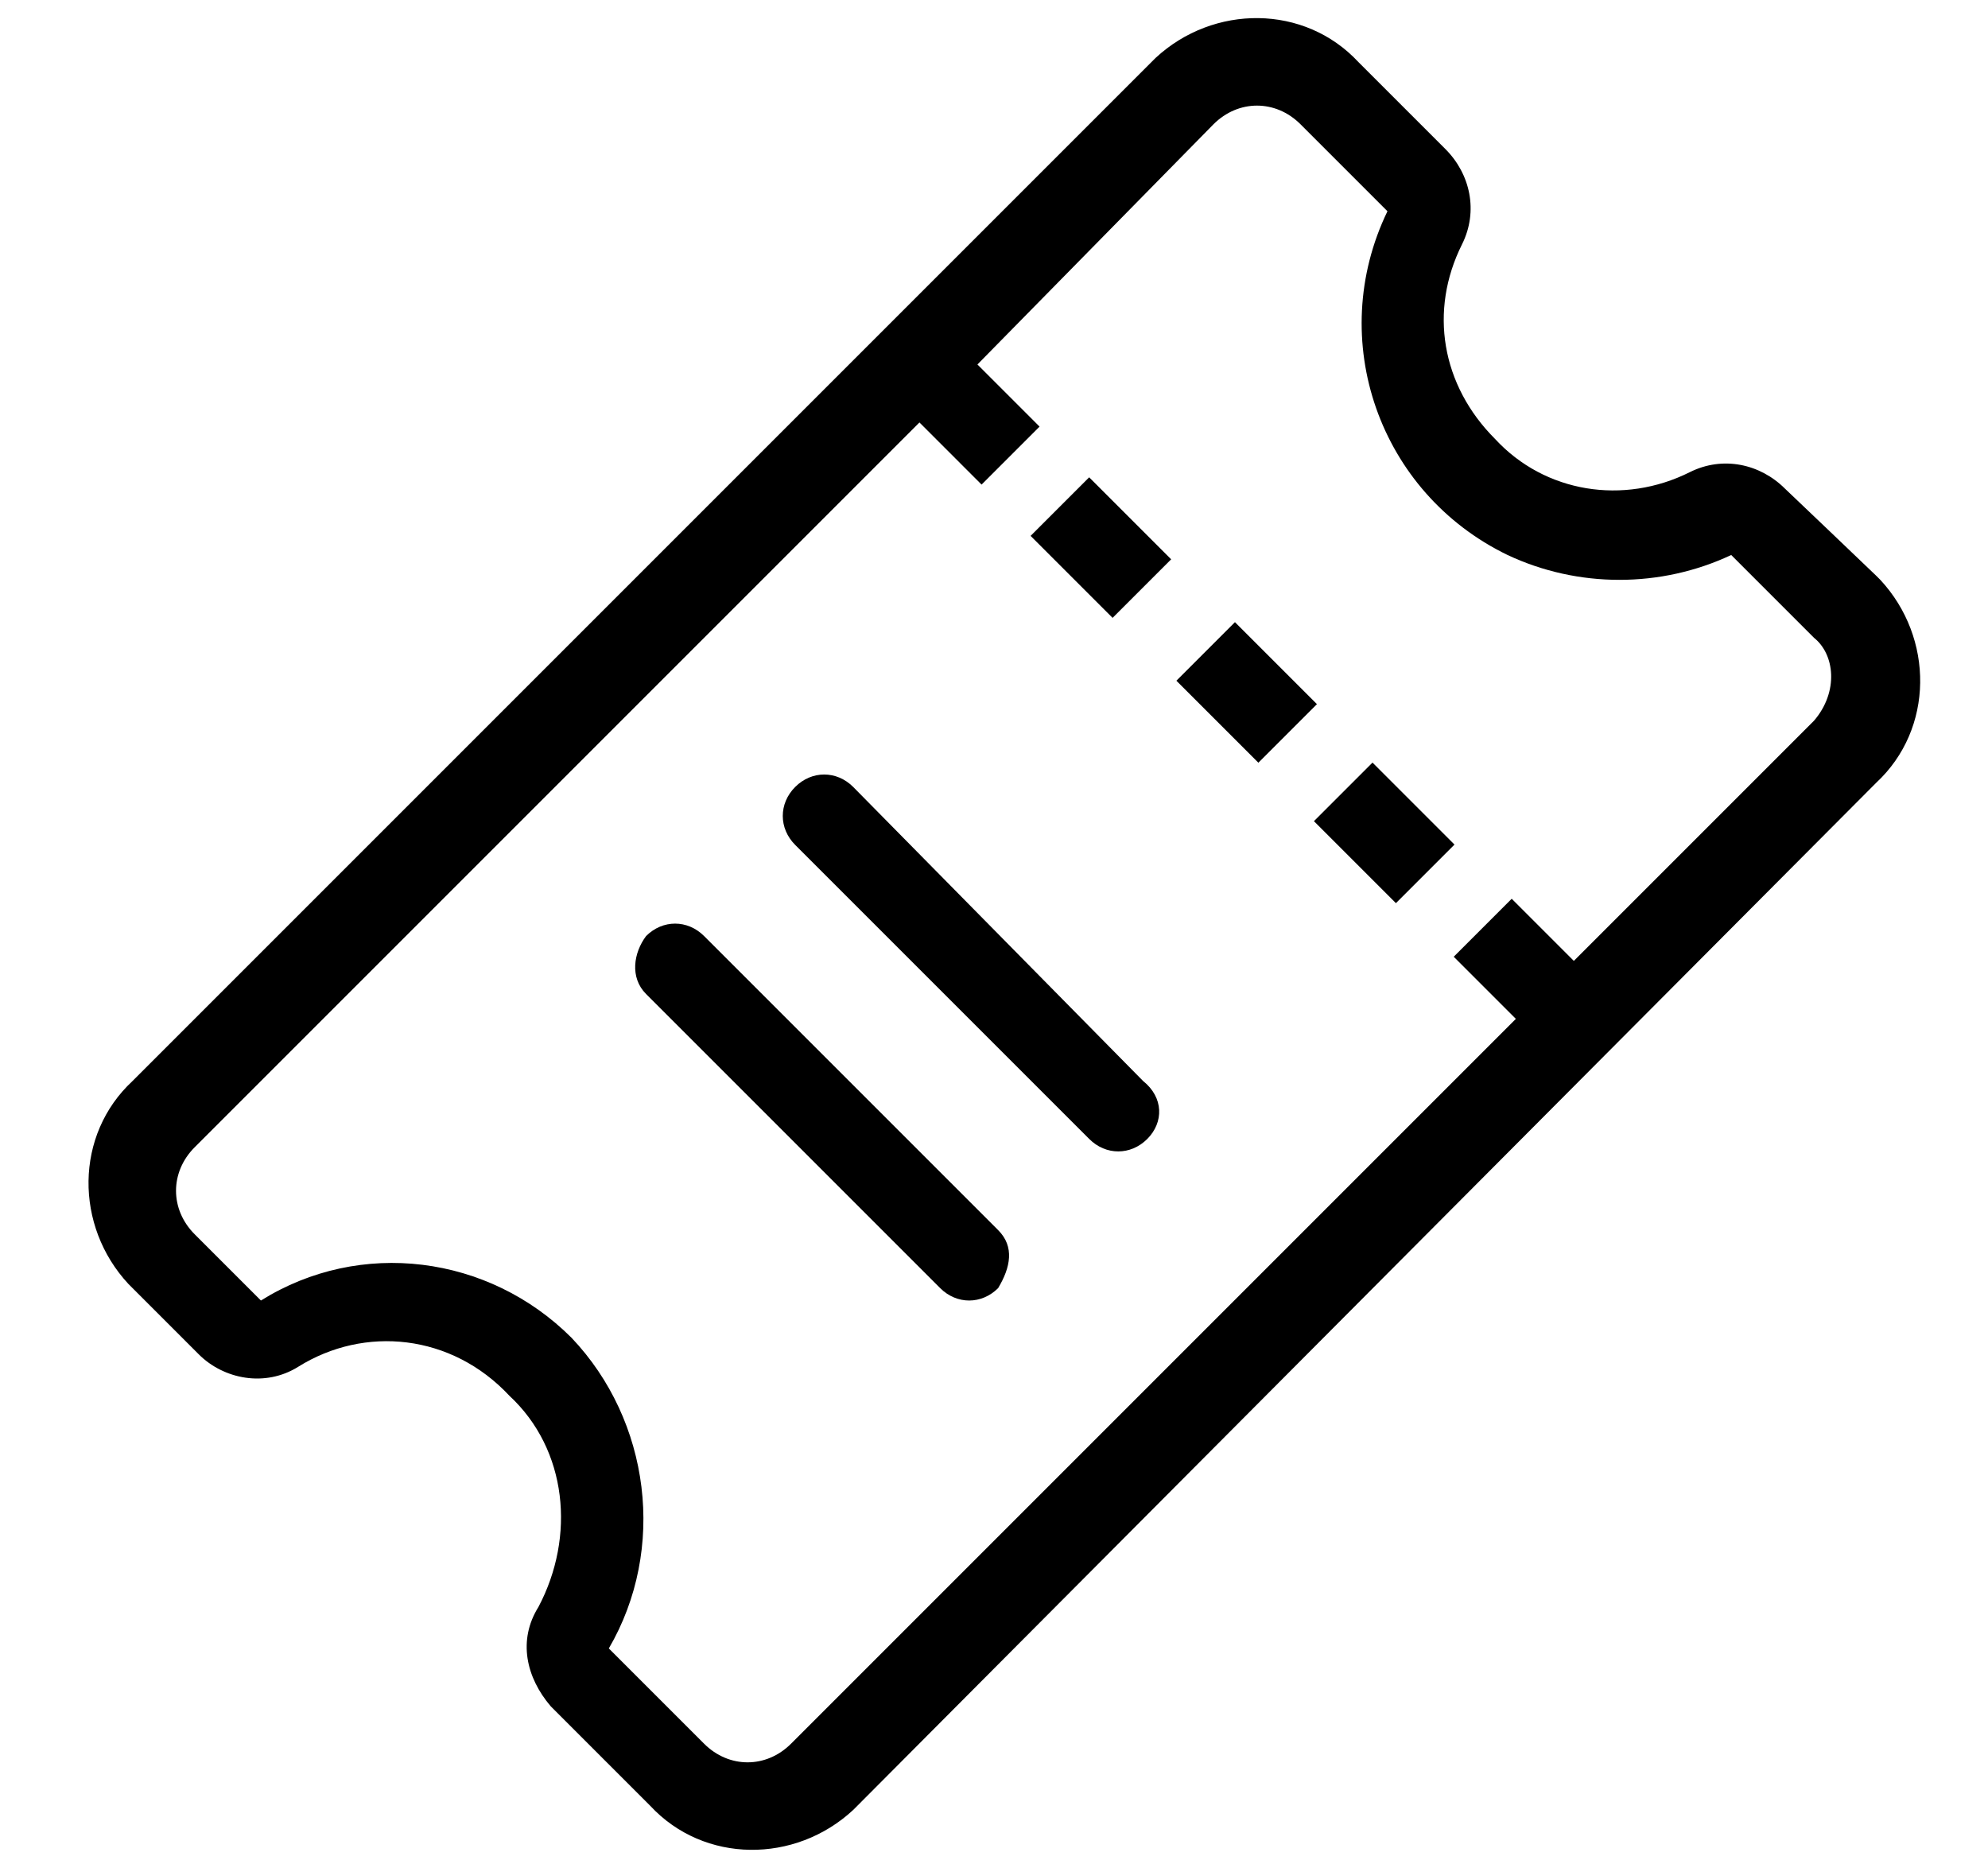 <?xml version="1.0" encoding="utf-8"?>
<!-- Generator: Adobe Illustrator 28.0.0, SVG Export Plug-In . SVG Version: 6.00 Build 0)  -->
<svg version="1.1" id="Livello_1" xmlns="http://www.w3.org/2000/svg" xmlns:xlink="http://www.w3.org/1999/xlink" x="0px" y="0px"
	 viewBox="0 0 48 45" style="enable-background:new 0 0 48 45;" xml:space="preserve">
<g id="Livello_1_copia_2_00000152967108928908738200000015468627363965566900_">
	<g id="Livello_1-2_00000026164692531528750200000009600035339059015601_">
		<path d="M43.1,11.8c-0.6-0.6-1.5-0.8-2.3-0.4c-1.6,0.8-3.5,0.5-4.7-0.8c-1.3-1.3-1.6-3.1-0.8-4.7c0.4-0.8,0.2-1.7-0.4-2.3
			l-2.1-2.1c-1.3-1.4-3.5-1.4-4.9-0.1c0,0,0,0-0.1,0.1L3.2,26.1c-1.4,1.3-1.4,3.5-0.1,4.9c0,0,0,0,0.1,0.1l1.6,1.6
			c0.6,0.6,1.6,0.8,2.4,0.3c1.6-1,3.7-0.8,5.1,0.7c1.4,1.3,1.6,3.4,0.7,5.1c-0.5,0.8-0.3,1.7,0.3,2.4l2.4,2.4
			c1.3,1.4,3.5,1.4,4.9,0.1c0,0,0,0,0.1-0.1l24.6-24.7c1.4-1.3,1.4-3.5,0.1-4.9c0,0,0,0-0.1-0.1C45.2,13.8,43.1,11.8,43.1,11.8z
			 M43.8,17.4L38,23.2l-1.5-1.5l-1.4,1.4l1.5,1.5L19.1,42.1c-0.6,0.6-1.5,0.6-2.1,0l0,0l-2.3-2.3c1.4-2.4,1-5.5-0.9-7.5
			c-2-2-5.1-2.4-7.5-0.9l-1.6-1.6c-0.6-0.6-0.6-1.5,0-2.1l0,0l17.5-17.5l1.5,1.5l1.4-1.4l-1.5-1.5L29.3,3c0.6-0.6,1.5-0.6,2.1,0l0,0
			l2.1,2.1c-1.5,3.1-0.2,6.8,2.9,8.3c1.7,0.8,3.7,0.8,5.4,0l2,2C44.3,15.8,44.4,16.7,43.8,17.4C43.8,17.3,43.8,17.4,43.8,17.4
			L43.8,17.4z"/>
		<rect x="25.6" y="11.8" transform="matrix(0.707 -0.707 0.707 0.707 -1.558 22.695)" width="2" height="2.8"/>
		<rect x="29.1" y="15.3" transform="matrix(0.707 -0.707 0.707 0.707 -2.987 26.192)" width="2" height="2.8"/>
		<rect x="32.4" y="18.7" transform="matrix(0.707 -0.707 0.707 0.707 -4.403 29.512)" width="2" height="2.8"/>
		<path d="M27.6,26.1l-7-7.1c-0.4-0.4-1-0.4-1.4,0s-0.4,1,0,1.4l7.1,7.1c0.4,0.4,1,0.4,1.4,0S28.1,26.5,27.6,26.1z"/>
		<path d="M24.1,29.7L17,22.6c-0.4-0.4-1-0.4-1.4,0c-0.3,0.4-0.4,1,0,1.4l7.1,7.1c0.4,0.4,1,0.4,1.4,0
			C24.4,30.6,24.5,30.1,24.1,29.7z"/>
	</g>
</g>
</svg>
